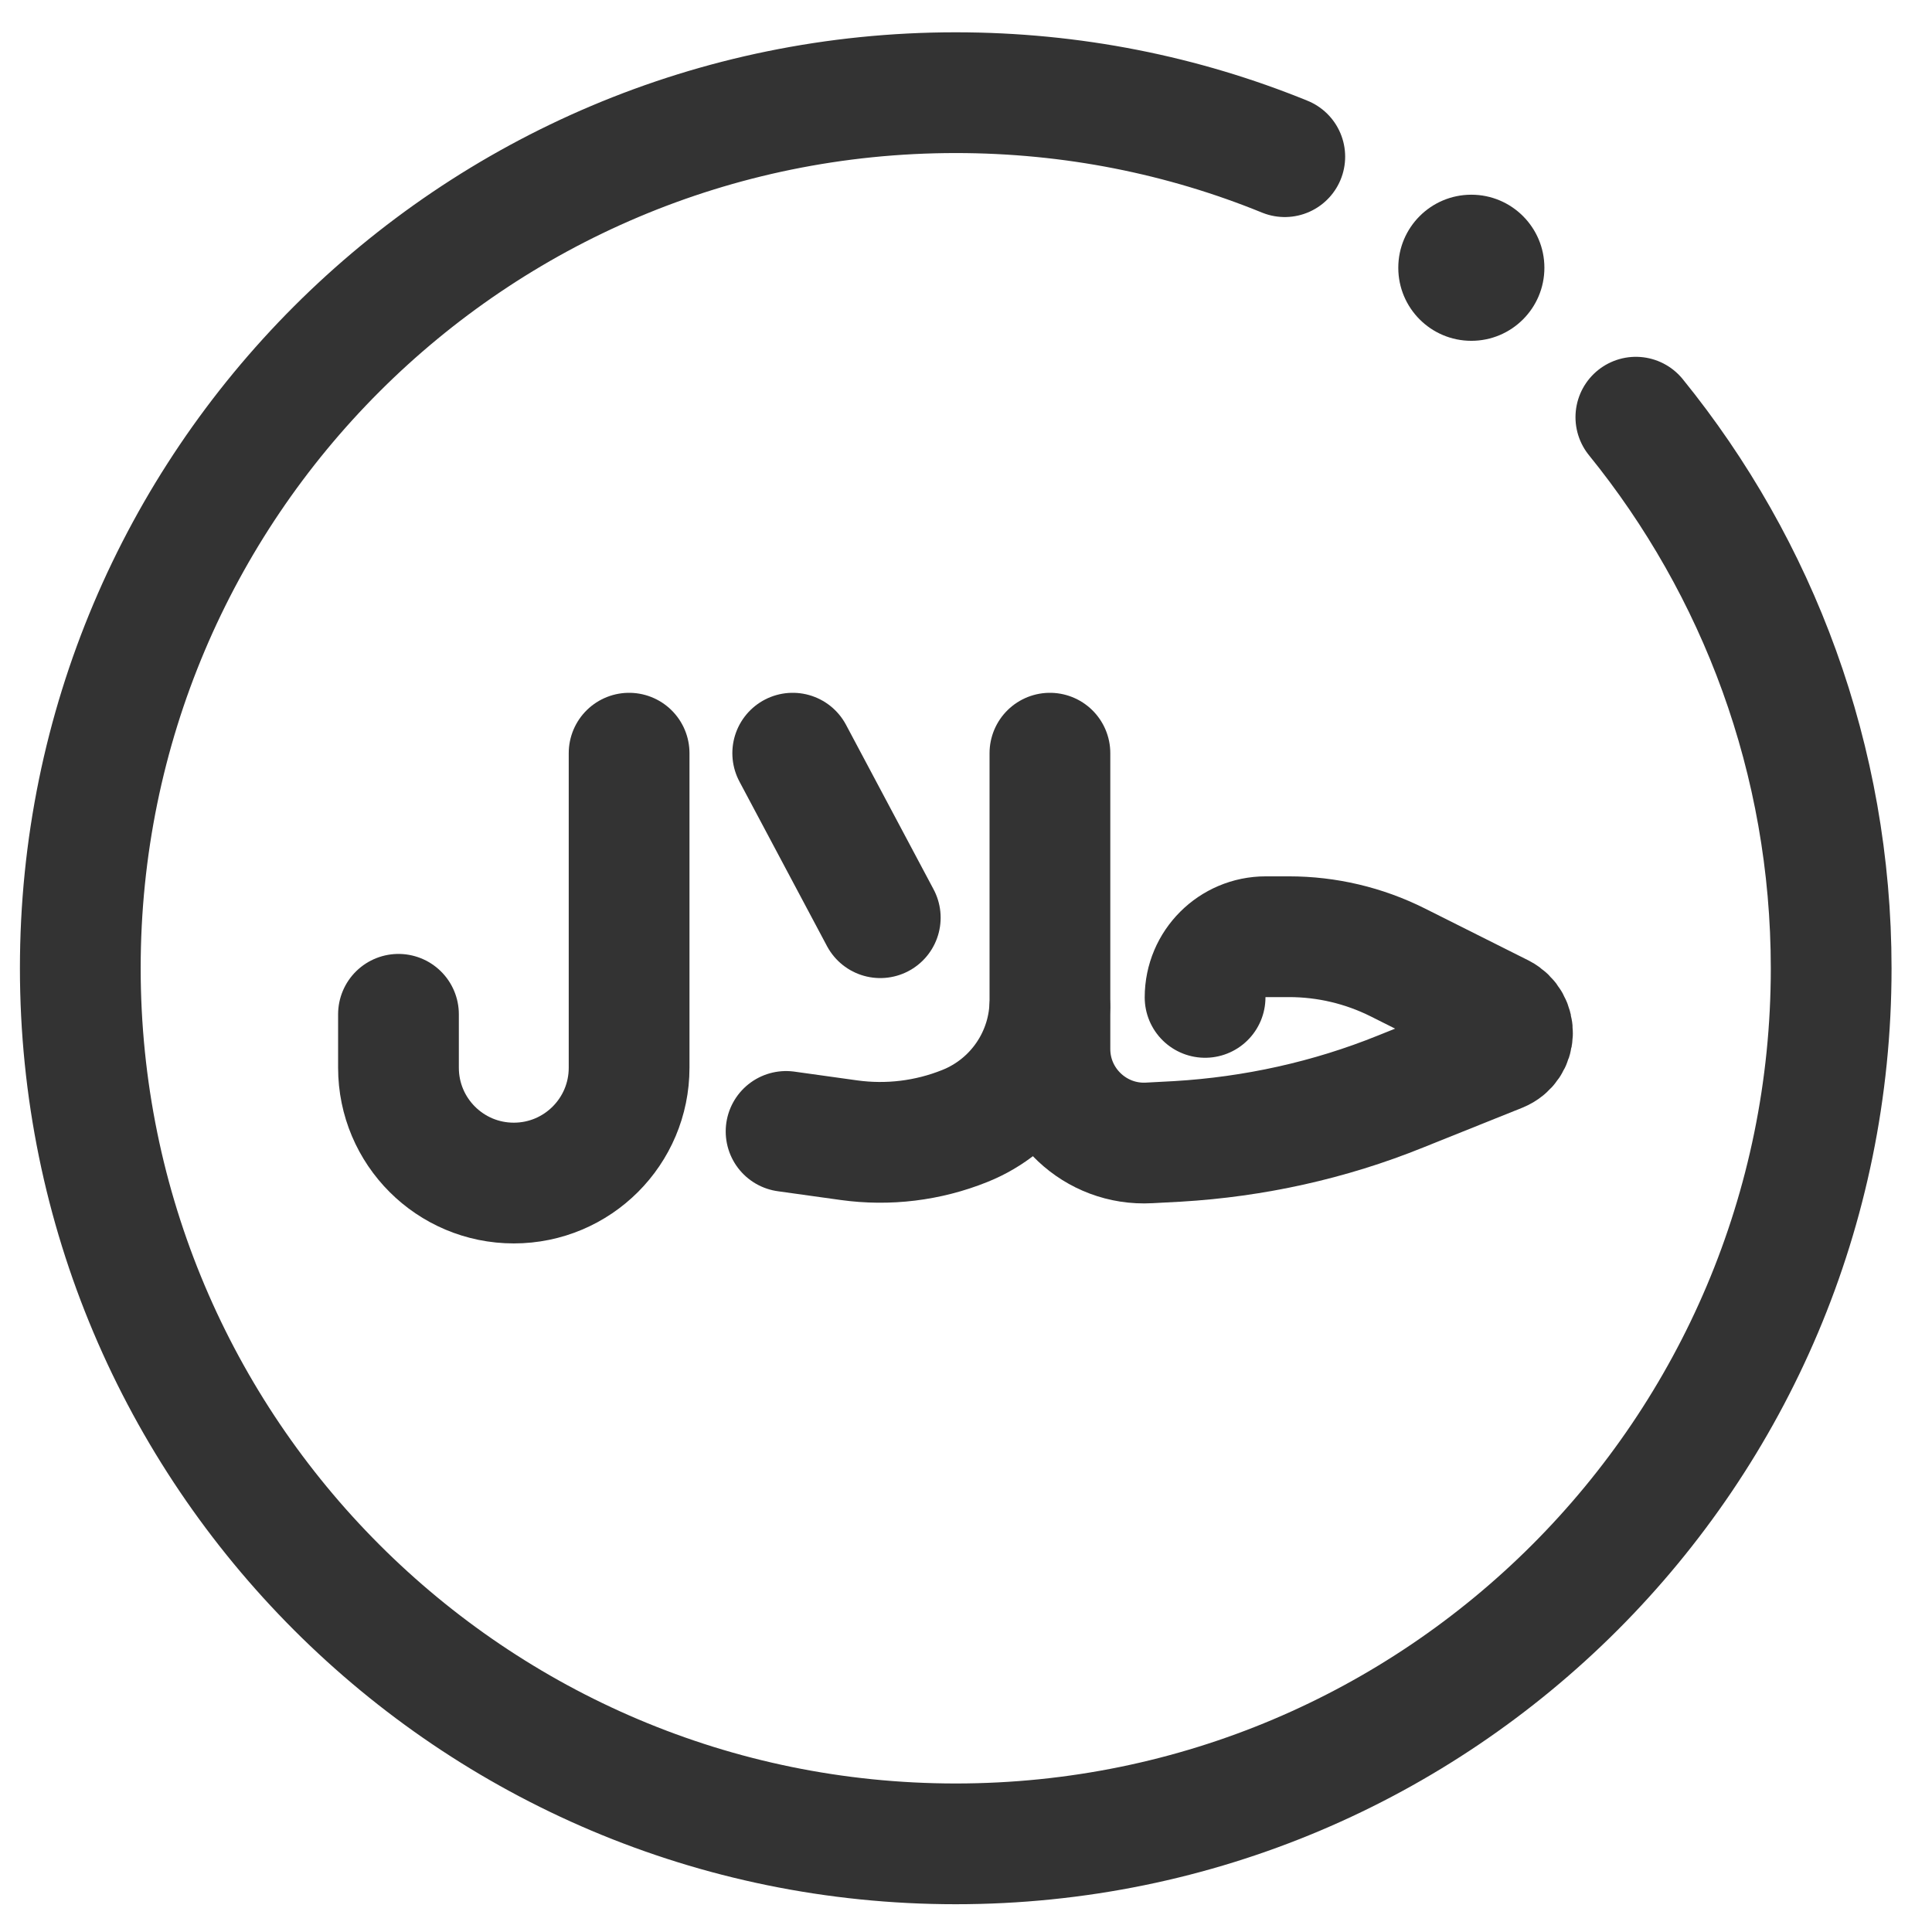<?xml version="1.0" encoding="UTF-8"?>
<svg id="Layer_1" data-name="Layer 1" xmlns="http://www.w3.org/2000/svg" xmlns:xlink="http://www.w3.org/1999/xlink" viewBox="0 0 64 64">
  <defs>
    <style>
      .cls-1 {
        fill: #333;
      }

      .cls-1, .cls-2 {
        stroke-width: 0px;
      }

      .cls-3 {
        clip-path: url(#clippath);
      }

      .cls-2, .cls-4 {
        fill: none;
      }

      .cls-4 {
        stroke: #333;
        stroke-linecap: round;
        stroke-linejoin: round;
        stroke-width: 4px;
      }
    </style>
    <clipPath id="clippath">
      <rect class="cls-2" width="64" height="64"/>
    </clipPath>
  </defs>
  <g class="cls-3">
    <g>
      <g>
        <line class="cls-4" x1="26.26" y1="24.95" x2="29.16" y2="30.4"/>
        <path class="cls-4" d="M13.2,33.6v1.77c0,2.11,1.71,3.82,3.82,3.82h0c2.11,0,3.82-1.71,3.82-3.82v-10.42"/>
        <g>
          <path class="cls-4" d="M34.78,24.95v8.19c0,1.83-1.12,3.48-2.82,4.16h0c-1.22.49-2.54.65-3.84.47l-2.08-.29"/>
          <path class="cls-4" d="M34.78,33.37v1.38c0,1.79,1.51,3.21,3.29,3.11l.94-.05c2.53-.15,5.03-.7,7.38-1.65l3.29-1.32c.54-.22.57-.97.05-1.24l-3.43-1.72c-1.12-.56-2.35-.85-3.6-.85h-.77c-1.11,0-2.01.9-2.01,2.01"/>
        </g>
      </g>
      <g>
        <path class="cls-4" d="M54.19,13.82c4.04,4.98,6.47,11.34,6.47,18.26,0,16.02-12.98,29-29,29S2.66,48.09,2.66,32.07,15.64,3.07,31.66,3.07c3.86,0,7.54.75,10.9,2.12"/>
        <circle class="cls-1" cx="48.74" cy="8.87" r="2.42"/>
      </g>
    </g>
  </g>
</svg>